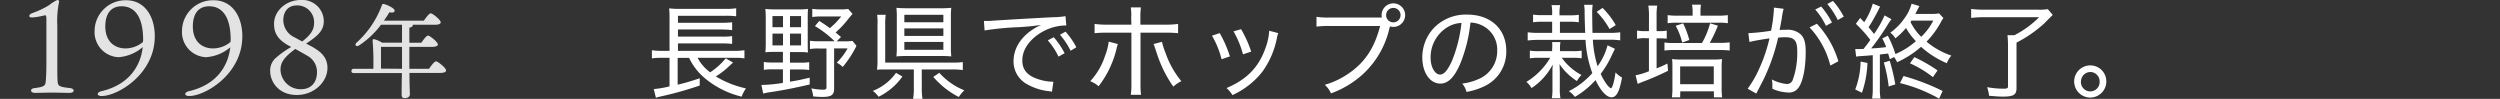 <svg id="レイヤー_1" data-name="レイヤー 1" xmlns="http://www.w3.org/2000/svg" viewBox="0 0 581.45 22.99"><rect x="0" y="0" width="581.45" height="22.99" fill="#333333" stroke="none"/><defs><style>.cls-1{fill:#e3e3e3;}.cls-2{fill:#fff;}</style></defs><path class="cls-1" d="M16.25,20.48c1.19.12,1.19,1.12-.06,1.12s-2.31-.06-4-.06-3,.06-4.08.06-1.28-1,0-1.12c2.22-.28,2.44-.58,2.53-1.55.06-.76.15-2,.15-4V4.75c0-1-.06-1.25-.34-1.19A22.75,22.75,0,0,1,8.19,4c-.88.09-1.37.12-1.37-.28s.43-.57.85-.73a19.64,19.64,0,0,0,3.75-1.79A9.93,9.93,0,0,1,13.3,0c.34,0,.52.21.43.49A21.69,21.69,0,0,0,13.33,6v9c0,1.58,0,3.29.07,3.89C13.49,20,13.7,20.2,16.25,20.48Z"/><path class="cls-1" d="M36,8.46c0,8.79-8.64,13.87-12.35,13.87-1.28,0-1.16-.88-.06-1.12,6-1.4,9.07-5.42,9.61-10.26a9.62,9.62,0,0,1-5.66,2.35A5.82,5.82,0,0,1,22,7.18,7.19,7.19,0,0,1,29.34.06C33.66.06,36,3.8,36,8.46Zm-2.71.82c0-5.78-2.25-7.82-5-7.82-2.09,0-3.77,1.25-3.8,4.66,0,3.8,2.44,5.14,4.69,5.14a6.39,6.39,0,0,0,4.07-1.49Z"/><path class="cls-1" d="M56.36,8.46c0,8.79-8.64,13.87-12.36,13.87-1.27,0-1.15-.88-.06-1.12C50,19.81,53,15.79,53.56,11A9.68,9.68,0,0,1,47.9,13.3a5.83,5.83,0,0,1-5.57-6.12A7.19,7.19,0,0,1,49.69.06C54,.06,56.36,3.8,56.36,8.46Zm-2.71.82c0-5.78-2.25-7.82-5-7.82-2.1,0-3.77,1.25-3.8,4.66,0,3.8,2.43,5.14,4.68,5.14a6.42,6.42,0,0,0,4.08-1.49Z"/><path class="cls-1" d="M72.57,10.86c1.74,1,3.59,2.25,3.59,4.93,0,3.32-3.16,6.3-7.12,6.3-4.38,0-6.2-3.23-6.2-5.51a3.86,3.86,0,0,1,1.4-3.19,21.93,21.93,0,0,1,3.5-2.47c-3-1.49-4-3.07-4-5.35C63.69,2.68,66.43,0,69.93,0a5,5,0,0,1,5.38,4.81c0,1.94-.79,3.19-4.11,5.32Zm1.16,5.9a4.29,4.29,0,0,0-2.37-3.86c-.82-.49-1.77-1-2.68-1.52-2.19,1.67-3.44,2.86-3.44,4.81A4.67,4.67,0,0,0,70,20.75C72.42,20.75,73.73,19.11,73.73,16.76ZM70.29,9.65c2-1.59,2.77-2.71,2.77-4.39a3.91,3.91,0,0,0-4-4c-2.23,0-3.17,1.64-3.17,3.44a4.45,4.45,0,0,0,2.65,4Z"/><path class="cls-1" d="M99.79,16c.53-.79,1.25-1.73,1.63-1.73s2.33,1.49,2.33,2.12c0,.33-.41.57-1.39.57H95.23c0,2.69.1,4.32.1,5,0,.5-.43.86-1.23.86-.48,0-.69-.26-.69-.72,0-.72,0-2.35.07-5.11H82.27c-.31,0-.53-.09-.53-.48S82,16,82.27,16h4.56a60.65,60.65,0,0,0-.17-6.53c0-.29.1-.43.46-.33a6.18,6.18,0,0,1,1.75.79H93.5V5.76H88.61a19.93,19.93,0,0,1-5.14,4.83c-.6.38-1.08-.12-.57-.65A21.67,21.67,0,0,0,88.82,1.2c.1-.26.22-.33.48-.26.8.19,2.5,1,2.48,1.51s-.53.53-1.23.41c-.31.55-.74,1.22-1.25,1.94h9.29c.53-.77,1.23-1.7,1.61-1.7s2.3,1.49,2.3,2.09c0,.36-.43.57-1.36.57H96a.25.25,0,0,1,0,.12c0,.27-.26.46-.79.55V9.94H98c.53-.77,1.17-1.66,1.56-1.66s2.28,1.47,2.28,2.07c0,.33-.46.55-1.37.55H95.21V16ZM93.5,16V10.9H88.85c-.07,0-.15,0-.24,0l0,5.06Z"/><path class="cls-2" d="M162.24,13.44a9.91,9.91,0,0,0,2.93,3.38,16.06,16.06,0,0,0,3.62-3.26l1.71,1a3,3,0,0,0-.32.29,3.89,3.89,0,0,0-.38.33,19,19,0,0,1-3.31,2.6,23,23,0,0,0,7,2.78,8.6,8.6,0,0,0-1,1.92,21.13,21.13,0,0,1-8.57-4.3,14,14,0,0,1-3.65-4.72h-2.66V19.7a48.53,48.53,0,0,0,5.13-1.51l0,1.7a81.59,81.59,0,0,1-9.19,2.57c-.27.05-.34.07-1,.26l-.5-2a23.76,23.76,0,0,0,3.67-.63V13.44h-1.7a16.77,16.77,0,0,0-2.4.14v-1.9a14.83,14.83,0,0,0,2.42.15h1.68V4.32a20.13,20.13,0,0,0-.09-2.38,16.73,16.73,0,0,0,2.52.12H168.6a14.12,14.12,0,0,0,2.62-.14V3.79a18.6,18.6,0,0,0-2.6-.12H157.68V5.3H168a17.26,17.26,0,0,0,2.28-.12V7A22,22,0,0,0,168,6.86H157.68V8.52H168a16.49,16.49,0,0,0,2.28-.12v1.82A15.38,15.38,0,0,0,168,10.1H157.68v1.73h13.1a15,15,0,0,0,2.36-.15v1.9a14.56,14.56,0,0,0-2.24-.14Z"/><path class="cls-2" d="M180.17,12.07a17.26,17.26,0,0,0-2.16.09,21,21,0,0,0,.09-2.3V4.29A18.8,18.8,0,0,0,178,2.08a19.82,19.82,0,0,0,2.25.1h5.5a15,15,0,0,0,2.18-.1c-.05.53-.07,1.2-.07,2.21V10c0,1.12,0,1.7.07,2.2a15.37,15.37,0,0,0-2.09-.09h-2.11v2.47h2.35a13,13,0,0,0,2.12-.12v1.82a13.86,13.86,0,0,0-2.12-.12h-2.35V19c1.61-.26,2.47-.43,4.59-.94l0,1.59c-3.55.81-5.73,1.25-8.9,1.75a13.89,13.89,0,0,0-1.92.36l-.41-2a34.49,34.49,0,0,0,5-.48V16.12h-2.3a14.66,14.66,0,0,0-2.14.12V14.42a13.2,13.2,0,0,0,2.16.12h2.28V12.07Zm-.51-8.33V6.33h2.45V3.74Zm0,4.08v2.74h2.45V7.82Zm4.08-1.49h2.57V3.74h-2.57Zm0,4.23h2.57V7.82h-2.57Zm14.55-7.32c-.29.31-.29.31-1.11,1.31a21.78,21.78,0,0,1-2.83,3l1.25,1.06-1,1h1.82a11.27,11.27,0,0,0,1.85-.1l.93,1.15A24.21,24.21,0,0,1,196,15.57a5.75,5.75,0,0,0-1.39-1,13.74,13.74,0,0,0,2.52-3.31H194v9.34c0,1.49-.65,1.94-2.69,1.94a19,19,0,0,1-2.18-.12,7.67,7.67,0,0,0-.44-1.87,15.76,15.76,0,0,0,2.67.31c.69,0,.86-.12.86-.58v-9h-1.73a12.41,12.41,0,0,0-2.11.12V9.48a13.15,13.15,0,0,0,2.11.12h3.63a23.37,23.37,0,0,0-4.58-3.53l1-1.2a29.47,29.47,0,0,1,2.47,1.68,18.14,18.14,0,0,0,2.64-2.72H191a12.62,12.62,0,0,0-2.08.13V2.06a13,13,0,0,0,2.18.12h4.32a10.23,10.23,0,0,0,1.85-.1Z"/><path class="cls-2" d="M209.88,17.8a14.65,14.65,0,0,1-5.55,4.71A5.71,5.71,0,0,0,203,21.14a11.9,11.9,0,0,0,5.4-4.2Zm4.51,2.72a12.66,12.66,0,0,0,.17,2.47h-2.19a13.14,13.14,0,0,0,.17-2.47V16.15H206.4c-1,0-1.73,0-2.43.07a14.21,14.21,0,0,0,.12-2.38V5.68A11.62,11.62,0,0,0,204,3.45H206a14.73,14.73,0,0,0-.12,2.21v8.9h15.63a15.51,15.51,0,0,0,2.42-.12v1.85a17.4,17.4,0,0,0-2.4-.14h-7.15Zm6.77-9.63a18,18,0,0,0,.09,2.23,22.78,22.78,0,0,0-2.44-.09h-7.88a23.85,23.85,0,0,0-2.44.09,20.42,20.42,0,0,0,.09-2.3V3.93a18.76,18.76,0,0,0-.09-2.11c.76.07,1.46.1,2.56.1h7.83a23.18,23.18,0,0,0,2.37-.1A17.57,17.57,0,0,0,221.16,4ZM210.33,5.18h9.08V3.45h-9.08Zm0,3.17h9.08V6.6h-9.08Zm0,3.24h9.08V9.76h-9.08Zm8.14,5.35A15.47,15.47,0,0,0,224.28,21,8.91,8.91,0,0,0,223,22.56a19.44,19.44,0,0,1-5.93-4.68Z"/><path class="cls-2" d="M228.84,4.87l.86,0c.34,0,.65,0,1.39-.07C234.45,4.58,241,4.2,245,4a18.36,18.36,0,0,0,2.81-.24L248,5.92h-.29a11.57,11.57,0,0,0-6.12,2c-2.45,1.66-3.82,3.87-3.82,6.12s1.23,3.56,3.63,4.35a11.31,11.31,0,0,0,3.6.62l-.34,2.33a4.28,4.28,0,0,0-.77-.14,13.13,13.13,0,0,1-5.3-1.78,6,6,0,0,1-2.86-5.18c0-3.51,2.38-6.63,6.43-8.45a52,52,0,0,1-5.28.53,68.65,68.65,0,0,0-7.89.76Zm16.25,3.79a19,19,0,0,1,2.52,3.72l-1.42.79a16.29,16.29,0,0,0-2.5-3.79Zm2.73-1.3A17.8,17.8,0,0,1,250.34,11L249,11.8a17.68,17.68,0,0,0-2.47-3.72Z"/><path class="cls-2" d="M260,10.24a6.1,6.1,0,0,0-.22.68,22.92,22.92,0,0,1-4.27,9.14,6.82,6.82,0,0,0-1.94-1.18,15.83,15.83,0,0,0,3.48-6,12.6,12.6,0,0,0,.81-3.19Zm3.09-6A12.87,12.87,0,0,0,263,1.72h2.35a17.46,17.46,0,0,0-.12,2.52V5.73H271A18.46,18.46,0,0,0,274,5.56V7.72a25.86,25.86,0,0,0-2.91-.12h-5.83V19.34a19.57,19.57,0,0,0,.12,2.71H263a15.53,15.53,0,0,0,.14-2.71V7.6h-5.68a24.73,24.73,0,0,0-2.88.12V5.56a18.34,18.34,0,0,0,2.9.17h5.66Zm7.16,5.49a17.94,17.94,0,0,0,.88,2.71,20.92,20.92,0,0,0,3.63,6.44,7.73,7.73,0,0,0-1.87,1.27A28.63,28.63,0,0,1,269.25,13c-.19-.58-.26-.79-.5-1.49a3.66,3.66,0,0,0-.19-.57,3.31,3.31,0,0,0-.27-.7Z"/><path class="cls-2" d="M283.68,7.7a27.38,27.38,0,0,1,2.37,5.42l-1.94.65a20.45,20.45,0,0,0-2.23-5.47Zm13.61,0A7.37,7.37,0,0,0,297,8.76a19.82,19.82,0,0,1-3.46,8,18.69,18.69,0,0,1-6.91,5.36,6.3,6.3,0,0,0-1.37-1.64c4.73-2,7.51-4.85,9.07-9.33a13.51,13.51,0,0,0,.86-4Zm-8.64-.91A26,26,0,0,1,291,12l-1.9.64a22.57,22.57,0,0,0-2.21-5.35Z"/><path class="cls-2" d="M321.38,4.08a4.86,4.86,0,0,1-.05-.56,2.74,2.74,0,1,1,2.74,2.74,3,3,0,0,1-.79-.12l-.14.5a20.76,20.76,0,0,1-6,10.47,22.38,22.38,0,0,1-7.58,4.61,5.83,5.83,0,0,0-1.44-2,18.71,18.71,0,0,0,5.38-2.52c3.86-2.56,6.17-6,7.49-11.16H309.12a22,22,0,0,0-2.93.15V3.91a17.21,17.21,0,0,0,3,.17Zm1-.56a1.68,1.68,0,1,0,3.36,0,1.68,1.68,0,1,0-3.36,0Z"/><path class="cls-2" d="M344.42,18.14a7.05,7.05,0,0,0,3.8-6.41,6.2,6.2,0,0,0-3.56-5.83A6.27,6.27,0,0,0,342,5.25a34.84,34.84,0,0,1-2.39,9.6c-1.37,3.15-2.81,4.59-4.61,4.59-2.43,0-4.2-2.57-4.2-6.08a10,10,0,0,1,2.56-6.72,10.3,10.3,0,0,1,7.9-3.24c5.45,0,9.07,3.36,9.07,8.43a8.85,8.85,0,0,1-5.25,8.3,15.75,15.75,0,0,1-4,1.25,4.68,4.68,0,0,0-1-1.94A13.28,13.28,0,0,0,344.42,18.14ZM336.48,6.43a8.18,8.18,0,0,0-3.75,7c0,2.18,1,3.91,2.21,3.91.94,0,1.85-1.1,2.83-3.36a32.63,32.63,0,0,0,2.14-8.64A6.73,6.73,0,0,0,336.48,6.43Z"/><path class="cls-2" d="M365.73,11.9a13.08,13.08,0,0,0,2.14-.12v1.78a12.94,12.94,0,0,0-2.14-.12h-2.49a13.14,13.14,0,0,0,4.58,4,5.51,5.51,0,0,0-1.05,1.41,13.89,13.89,0,0,1-4.06-3.93c.05.69.07,1.6.07,2.28v3.33a11.93,11.93,0,0,0,.15,2.31h-2a13.14,13.14,0,0,0,.14-2.33V17.18c0-1.13,0-1.13,0-1.25a4.69,4.69,0,0,0,.05-.89,14.58,14.58,0,0,1-4.92,5.45A4.91,4.91,0,0,0,355,19.05a16.2,16.2,0,0,0,3.34-2.69,15.52,15.52,0,0,0,2.21-2.92H358a13.6,13.6,0,0,0-2.19.12V11.78a13.6,13.6,0,0,0,2.19.12h3v-.58A9.83,9.83,0,0,0,361,9.79h1.92a9.89,9.89,0,0,0-.1,1.53v.58Zm9.87-.55c-.1.21-.31.65-.62,1.27a22.87,22.87,0,0,1-2.69,4.56,14.14,14.14,0,0,0,1.29,2.28c.41.6.92,1.06,1.08,1.06.34,0,.77-1.49,1.08-3.68a6,6,0,0,0,1.51,1.2c-.59,3.27-1.29,4.59-2.44,4.59s-2.48-1.44-3.72-4a20.1,20.1,0,0,1-4.8,3.91,5.33,5.33,0,0,0-1.42-1.34A17.77,17.77,0,0,0,370.34,17a26.3,26.3,0,0,1-1.58-7.72h-11a17.61,17.61,0,0,0-2.45.14V7.51a18.31,18.31,0,0,0,2.45.14H361V5.06h-2.21a13.77,13.77,0,0,0-2.23.12V3.4a13.27,13.27,0,0,0,2.23.12H361V3.19a8.64,8.64,0,0,0-.14-2h2a9,9,0,0,0-.15,2.06v.31H365a12.33,12.33,0,0,0,2.2-.12V5.18a13.37,13.37,0,0,0-2.2-.12h-2.19V7.65h5.88c-.09-2-.12-3.57-.14-4.61a10.55,10.55,0,0,0-.12-1.92h2a12,12,0,0,0-.12,1.63c0,1.37.05,3.77.07,4.9h4a17.58,17.58,0,0,0,2.45-.14V9.38a17.83,17.83,0,0,0-2.52-.14h-3.84a24.2,24.2,0,0,0,1.1,6.16,14.23,14.23,0,0,0,2.31-4.87Zm-2.88-9.51a18.38,18.38,0,0,1,3.07,4l-1.44.91a18.13,18.13,0,0,0-3-4Z"/><path class="cls-2" d="M383.52,3.64a15.33,15.33,0,0,0-.15-2.33h2.07a12.88,12.88,0,0,0-.15,2.31V7.24h.51a8.63,8.63,0,0,0,1.85-.12V9a15.18,15.18,0,0,0-1.85-.09h-.51v7c1-.41,1.4-.58,2.52-1.13l.15,1.68A61.1,61.1,0,0,1,382,19.05c-.56.22-.72.29-1.11.46l-.48-2a16.05,16.05,0,0,0,3.1-.94V8.88h-.84a8.44,8.44,0,0,0-1.92.14V7.1a8.44,8.44,0,0,0,1.92.14h.84ZM395.85,10a18.77,18.77,0,0,0,1.88-4.58l1.82.55a33.54,33.54,0,0,1-1.89,4h2.25a17.6,17.6,0,0,0,2.38-.12v1.9a22.25,22.25,0,0,0-2.43-.12H389.52a19.7,19.7,0,0,0-2.4.12V9.88a13.37,13.37,0,0,0,2.28.12Zm3.58-6.36a15.5,15.5,0,0,0,2.43-.12V5.4a13.66,13.66,0,0,0-2.36-.12h-9.31a14.11,14.11,0,0,0-2.33.12V3.52a15.65,15.65,0,0,0,2.43.12h3.38V2.85a9,9,0,0,0-.14-1.77h2.08a9.9,9.9,0,0,0-.11,1.8v.76Zm-8.66,19h-1.92a14.18,14.18,0,0,0,.12-2.16V15.74c0-1,0-1.34-.08-2a13.65,13.65,0,0,0,2,.1h7.76a11.65,11.65,0,0,0,1.87-.1,14.94,14.94,0,0,0-.1,2.07v4.82a12.9,12.9,0,0,0,.12,2h-1.92V21.24h-7.82Zm.69-17.21a21,21,0,0,1,1.44,3.87l-1.65.6A15.48,15.48,0,0,0,389.73,6Zm-.69,14.16h7.82V15.45h-7.82Z"/><path class="cls-2" d="M406.63,7.72a49.77,49.77,0,0,0,5.28-.57,34.23,34.23,0,0,0,.67-5V1.77l2.26.27a14.65,14.65,0,0,0-.43,2.23c-.12.62-.39,2.16-.51,2.71.58-.05.94-.05,1.47-.05A4.6,4.6,0,0,1,418.82,8c.82.84,1.15,1.94,1.15,4,0,3.82-.64,7-1.68,8.4a2.64,2.64,0,0,1-2.44,1.11,9.5,9.5,0,0,1-3.63-.87c0-.41,0-.55,0-.84a6.77,6.77,0,0,0-.12-1.32,9.28,9.28,0,0,0,3.53,1.06A1.45,1.45,0,0,0,417,18.45a18.4,18.4,0,0,0,1-6.57c0-2.45-.67-3.22-2.81-3.22a13,13,0,0,0-1.63.1,44.78,44.78,0,0,1-3.53,10l-1.56,3-2-1.13A24.27,24.27,0,0,0,409,16.32a37.16,37.16,0,0,0,2.55-7.4c-2.6.39-3.6.58-4.66.84Zm15.94-2.2a22,22,0,0,1,5,8.73l-1.87,1a20.07,20.07,0,0,0-4.83-8.88Zm1-4a19,19,0,0,1,2.51,3.72L424.68,6a16.62,16.62,0,0,0-2.5-3.79Zm2.73-1.3a17.53,17.53,0,0,1,2.52,3.65l-1.39.79A18.08,18.08,0,0,0,425,.93Z"/><path class="cls-2" d="M431.49,11.4a10.3,10.3,0,0,0,1.13,0c.36,0,.46,0,.77,0A25.85,25.85,0,0,0,435,9.28a30,30,0,0,0-3.36-3.74l1-1.37c.48.5.62.67.93,1a15.51,15.51,0,0,0,2-4.32l1.73.69a7.4,7.4,0,0,0-.43.8,42.34,42.34,0,0,1-2.28,4c.57.67.77.91,1.27,1.56a23.36,23.36,0,0,0,2.45-4.32l1.61.89a11.73,11.73,0,0,0-.72,1,53.86,53.86,0,0,1-4,5.79,33.81,33.81,0,0,0,3.48-.31,12,12,0,0,0-.91-2l1.3-.65a26,26,0,0,1,1.77,4.27,17.48,17.48,0,0,0,4.76-3A14.28,14.28,0,0,1,443.3,6.5a16.26,16.26,0,0,1-2.47,2.42,4.55,4.55,0,0,0-1.18-1.32A13.75,13.75,0,0,0,443,4.17,10.26,10.26,0,0,0,444.6.86l1.82.55c-.17.31-.17.31-.65,1.25-.07.14-.16.31-.31.58h3.36A12.24,12.24,0,0,0,451,3.12l1,1.08a6.36,6.36,0,0,0-.57.91,20.43,20.43,0,0,1-3.36,4.58,17.94,17.94,0,0,0,5.78,3.24,5.21,5.21,0,0,0-1.05,1.78,21.5,21.5,0,0,1-6-3.82,22.36,22.36,0,0,1-5.57,3.58,7.05,7.05,0,0,0-.7-1.2l-1,.5c-.17-.65-.24-.86-.39-1.32l-.81.1c-.31,0-.51.07-1.11.14v7.83a13.52,13.52,0,0,0,.15,2.42h-1.95a17,17,0,0,0,.15-2.45V12.84l-2.71.21a7.54,7.54,0,0,0-1.16.12Zm2.84,3.24a23.6,23.6,0,0,1-1.28,6.93l-1.56-.77a19,19,0,0,0,1.25-6.48Zm5.18-.51a44.32,44.32,0,0,1,1.3,5.5l-1.54.48a33.47,33.47,0,0,0-1.13-5.57ZM451,22.94a35.55,35.55,0,0,0-9.1-3.62l.82-1.64a51.41,51.41,0,0,1,9.09,3.48Zm-1.44-5a25.08,25.08,0,0,0-5.33-3.21l1-1.44a35.31,35.31,0,0,1,5.4,3.09Zm-5-13.15a1.87,1.87,0,0,1-.22.31,12.51,12.51,0,0,0,2.5,3.46,14.32,14.32,0,0,0,2.81-3.77Z"/><path class="cls-2" d="M461.45,4a23.94,23.94,0,0,0-3,.17V2.08a21.79,21.79,0,0,0,3,.17H473.9a12.89,12.89,0,0,0,2.38-.12l1.15,1.34c-1.08,1.06-1.53,1.52-2,2A29.68,29.68,0,0,1,469,9.91V20.47c0,1.56-.65,2-3.17,2-.82,0-1.54-.05-3.22-.2a8.18,8.18,0,0,0-.45-2,21.21,21.21,0,0,0,3.86.36c.77,0,1-.12,1-.53V10.56a22.67,22.67,0,0,0-.12-2.38h1.63A22.51,22.51,0,0,0,474.26,4Z"/><path class="cls-2" d="M489.89,18.93a3.74,3.74,0,1,1-3.72-3.72A3.72,3.72,0,0,1,489.89,18.93Zm-5.91,0a2.18,2.18,0,1,0,4.35,0,2.17,2.17,0,0,0-2.16-2.18A2.19,2.19,0,0,0,484,18.93Z"/></svg>